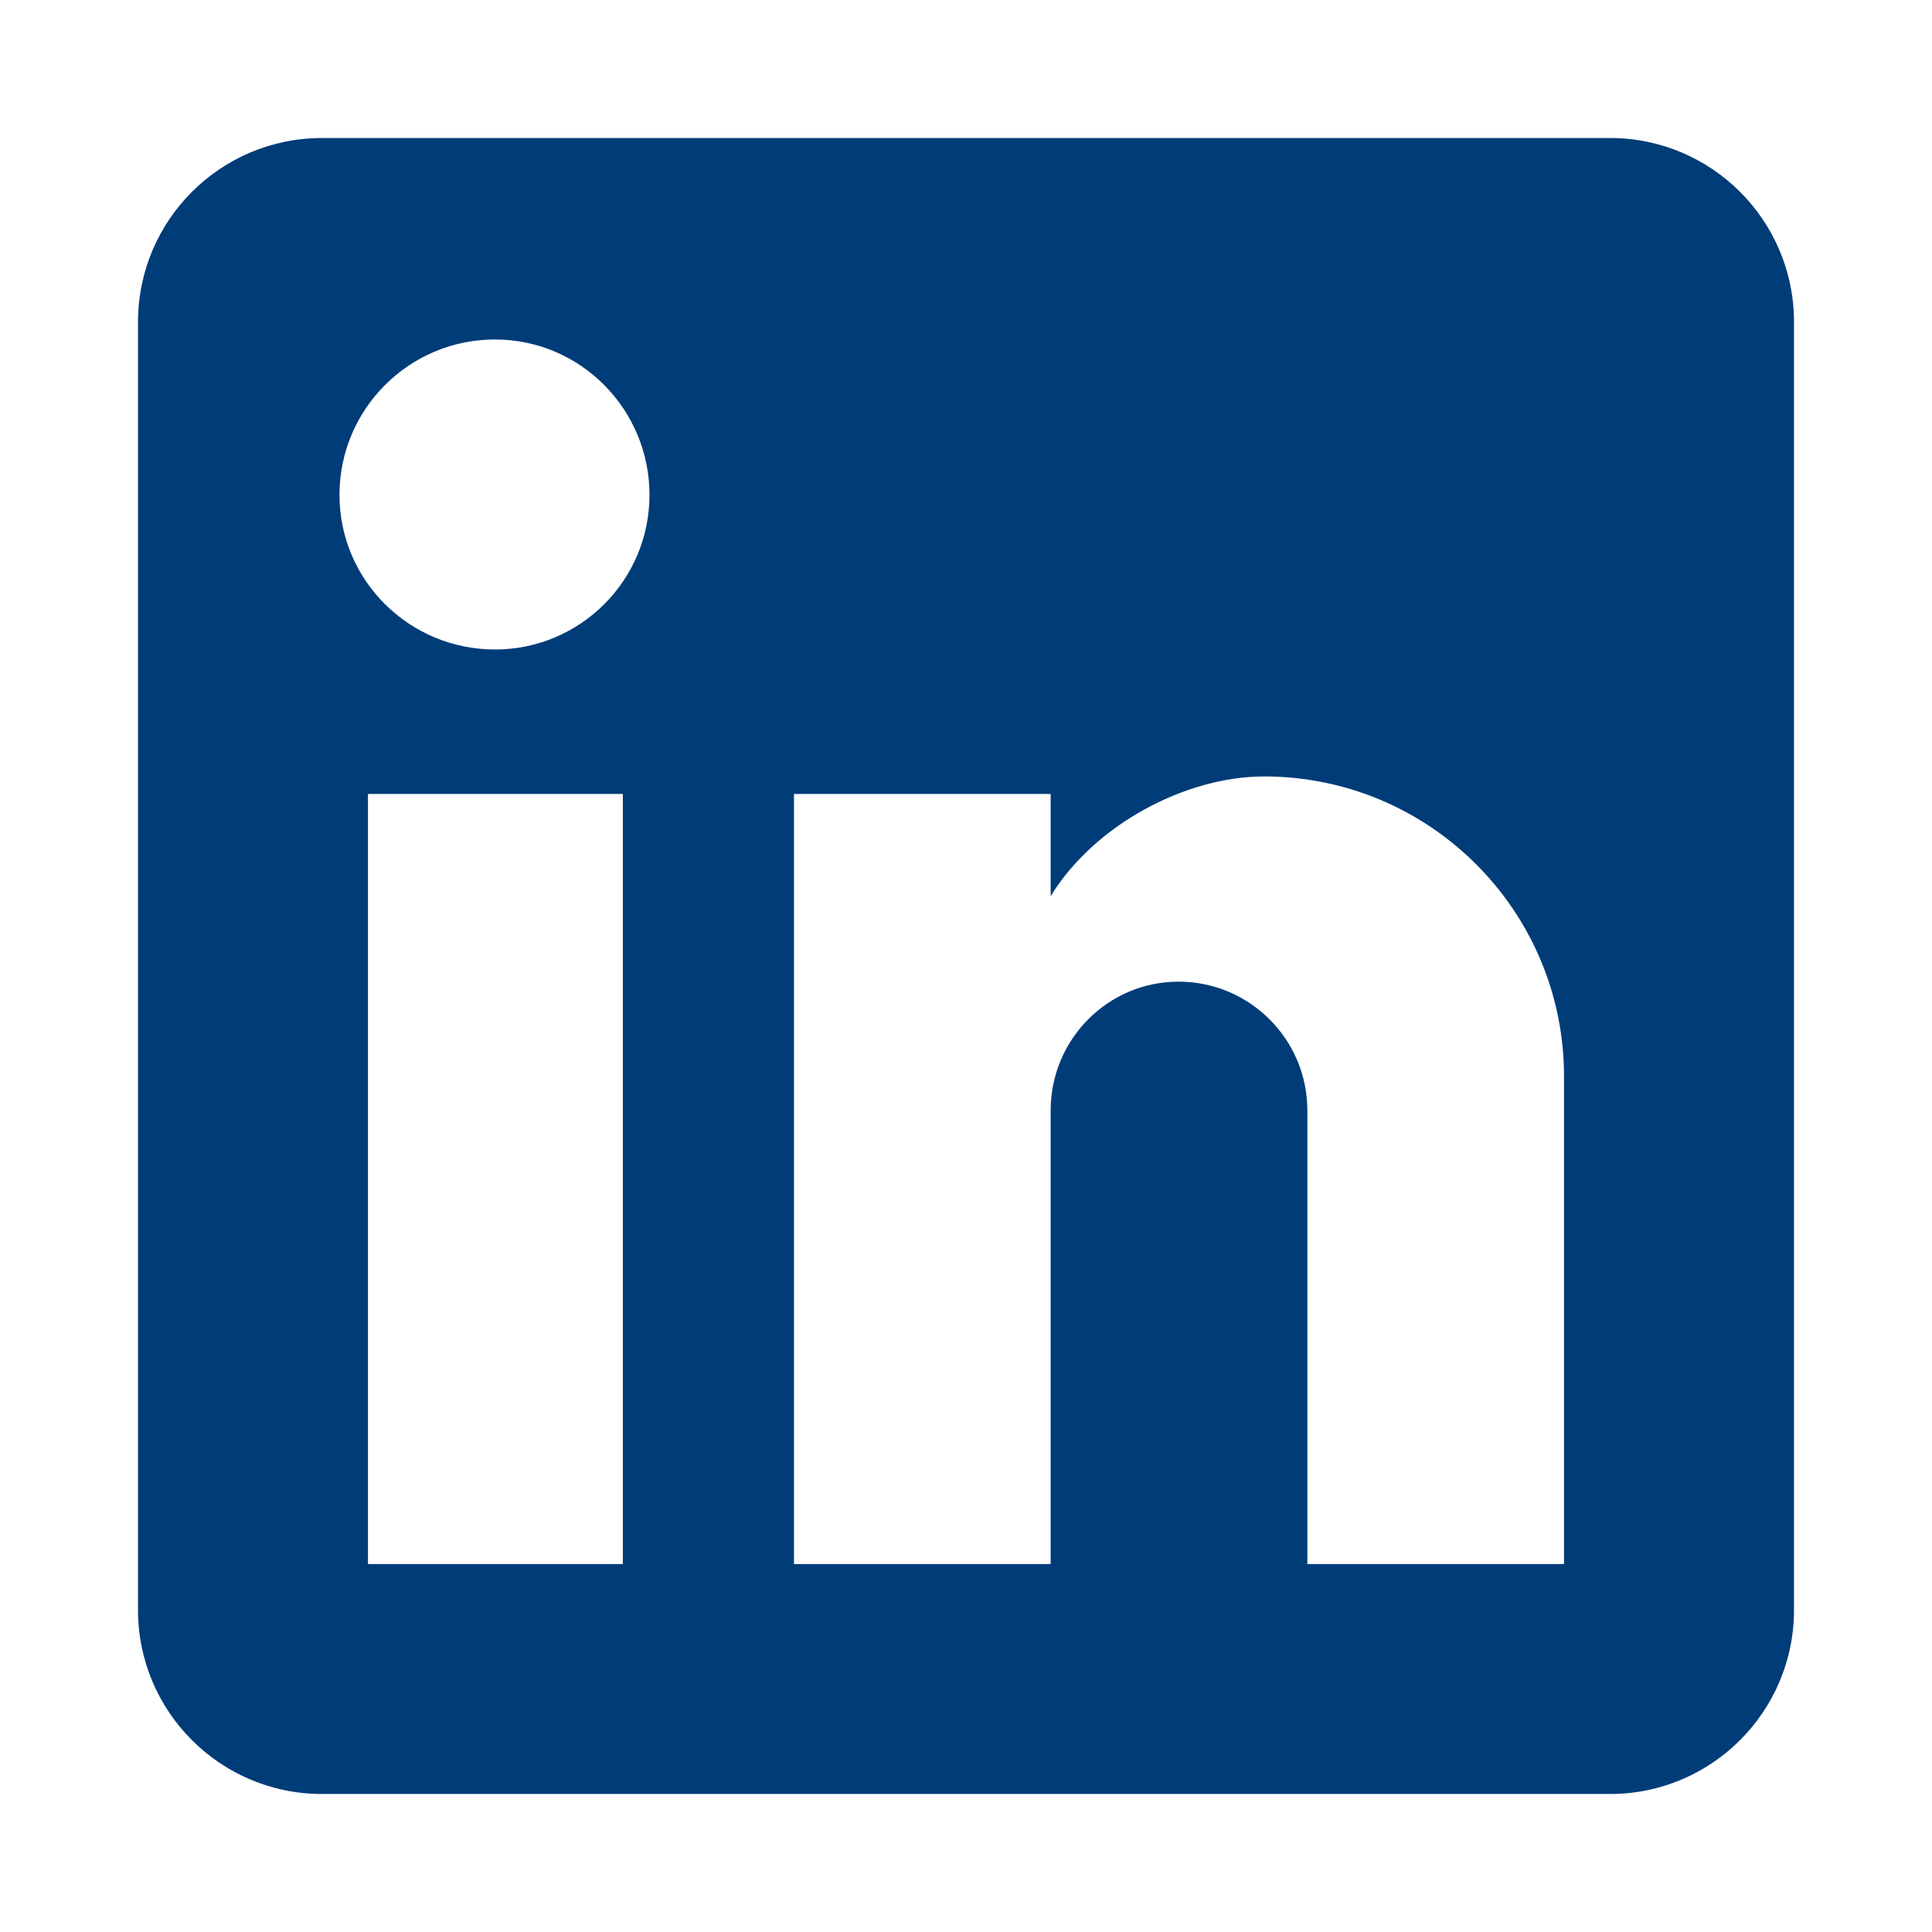 <svg xmlns="http://www.w3.org/2000/svg" width="32" height="32" viewBox="2 2 28 28">
    <g fill="none" fill-rule="evenodd">
        <g fill="#003c78">
            <path d="M25.333 4C26.806 4 28 5.194 28 6.667v18.666C28 26.806 26.806 28 25.333 28H6.667C5.194 28 4 26.806 4 25.333V6.667C4 5.194 5.194 4 6.667 4h18.666m-.666 20.667V17.6c0-2.4-1.946-4.347-4.347-4.347-1.133 0-2.453.694-3.093 1.734v-1.48h-3.72v11.16h3.72v-6.574c0-1.026.826-1.866 1.853-1.866 1.03 0 1.867.835 1.867 1.866v6.574h3.72M9.173 11.413c1.237 0 2.24-1.003 2.24-2.24 0-1.24-1-2.253-2.24-2.253-1.244 0-2.253 1.009-2.253 2.253 0 1.24 1.013 2.24 2.253 2.24m1.854 13.254v-11.16H7.333v11.16h3.694z"/>
        </g>
    </g>
</svg>
